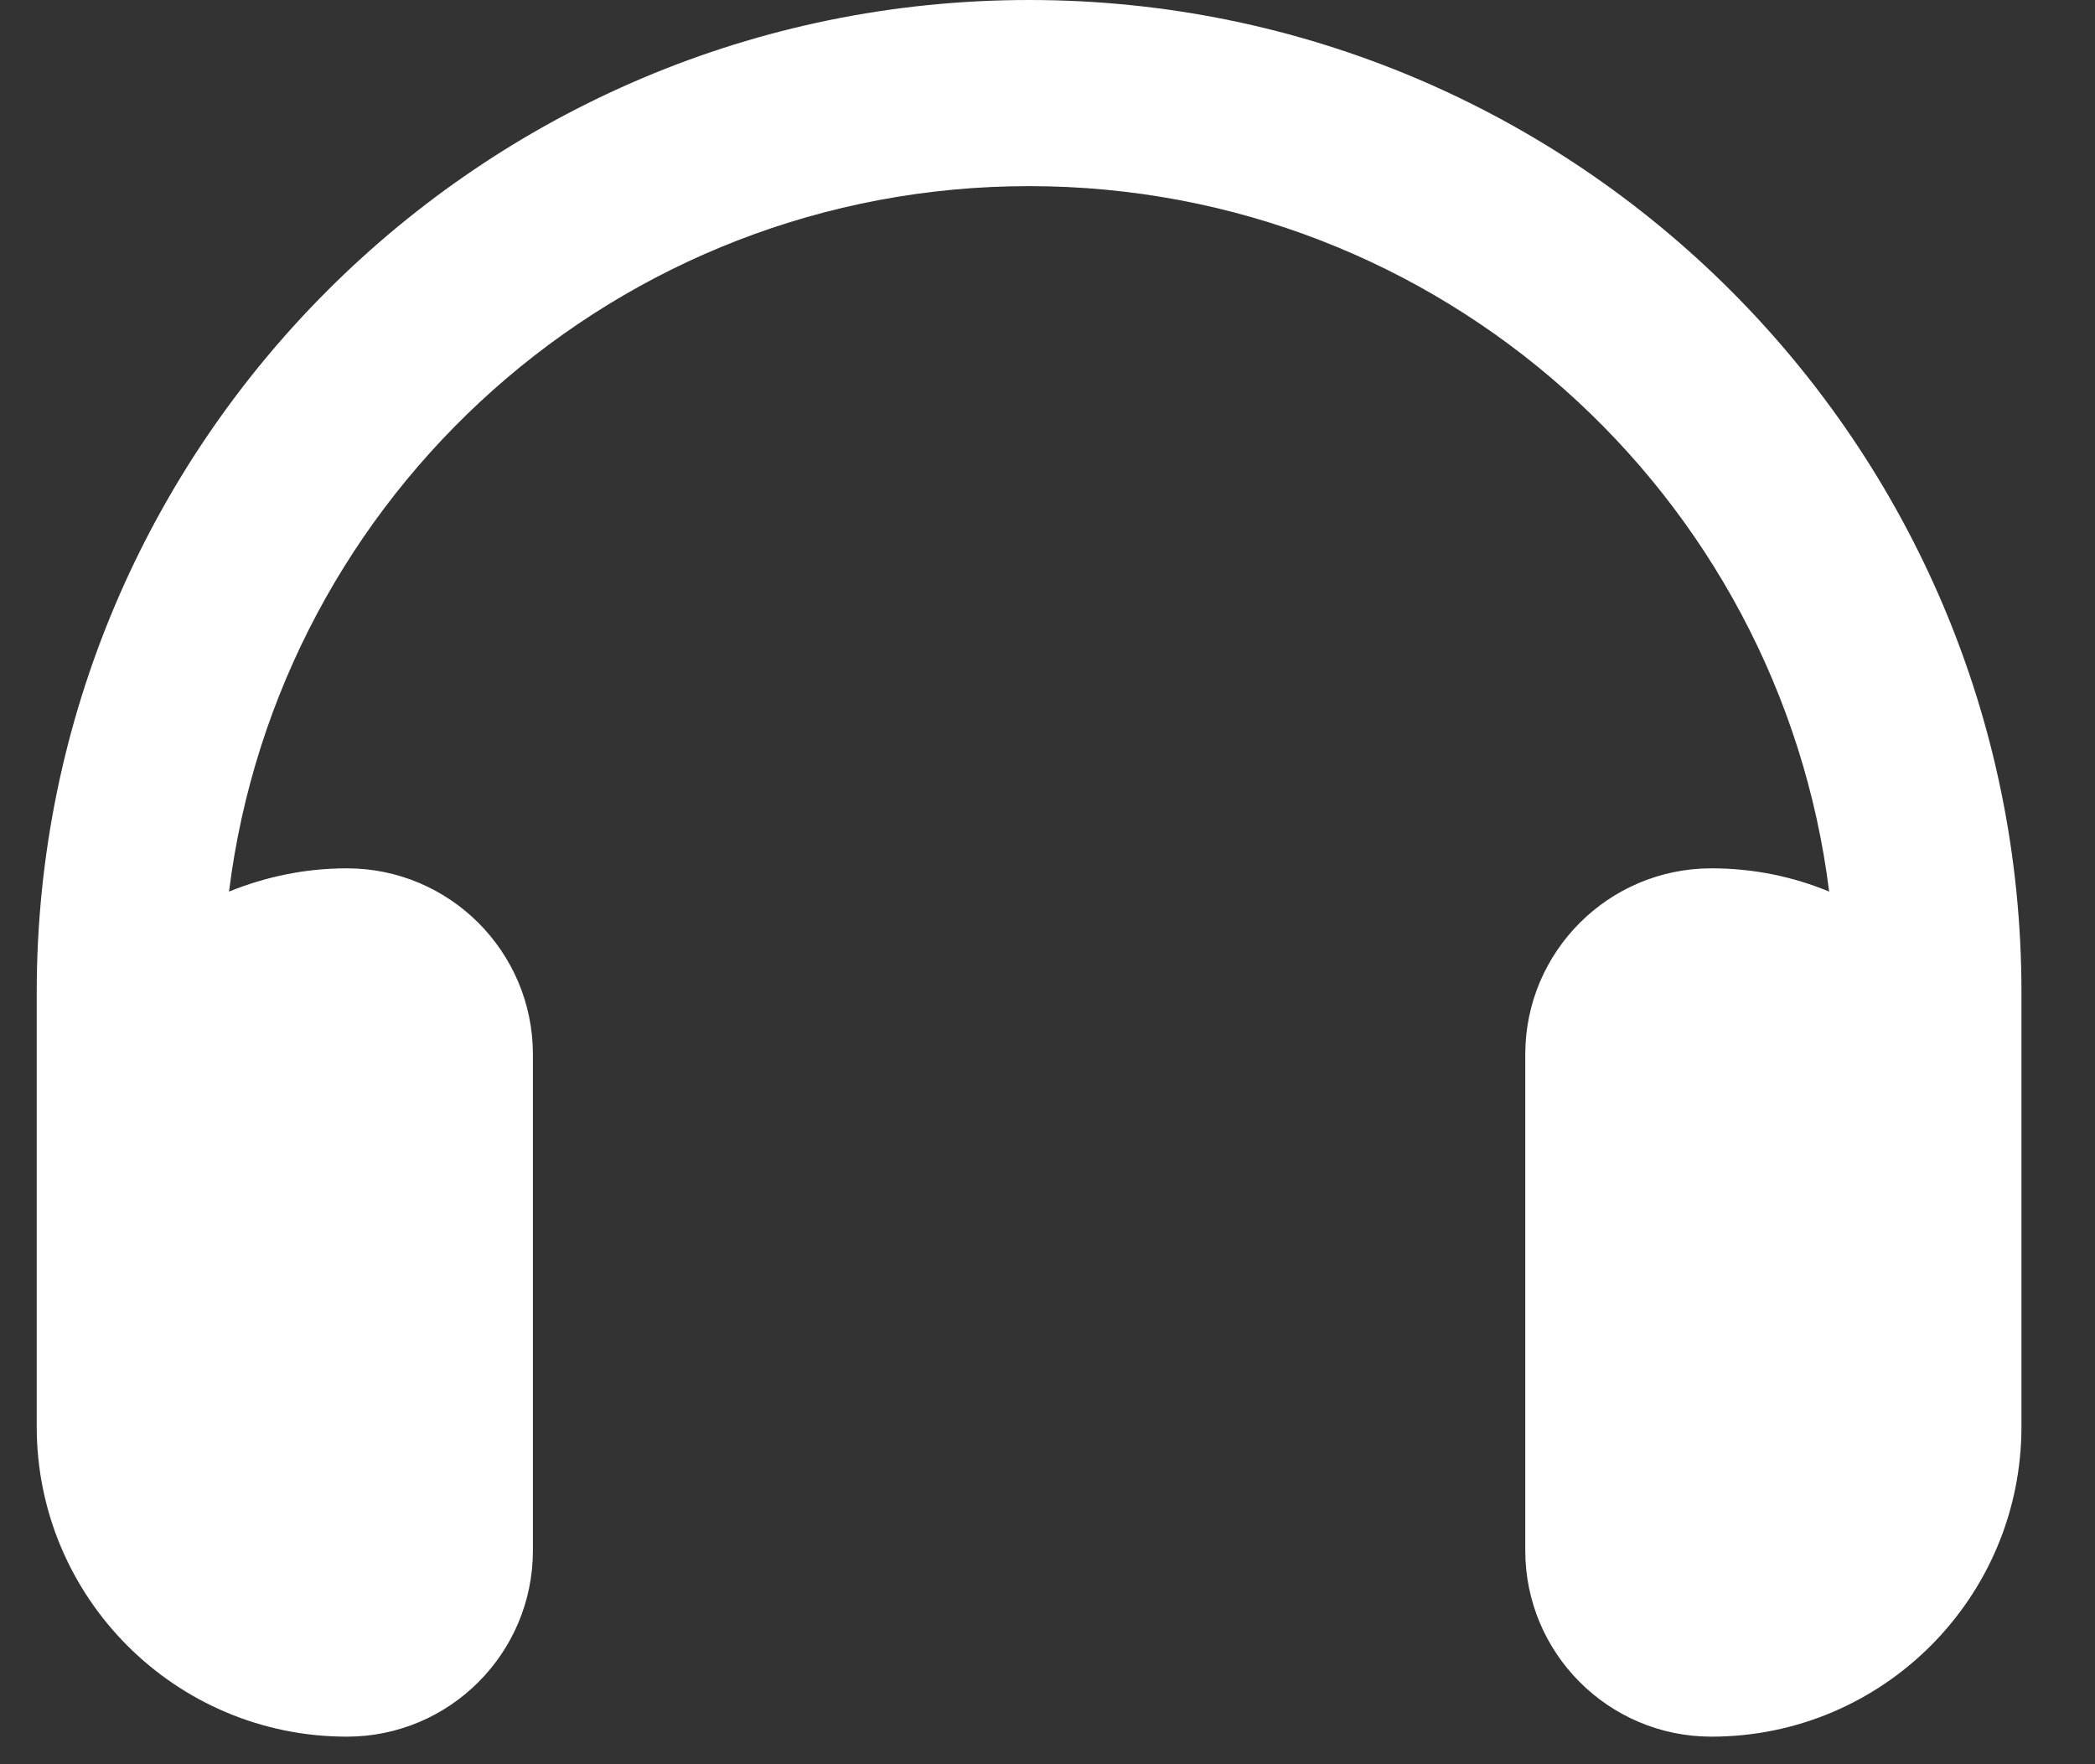 <svg width="19" height="16" viewBox="0 0 19 16" fill="none" xmlns="http://www.w3.org/2000/svg">
<rect x="0" y="0" width="19" height="16" fill="#333333" stroke="none"/>
<path d="M9.333 1.688C5.603 1.688 2.527 4.479 2.077 8.086C2.407 7.952 2.766 7.875 3.146 7.875C4.077 7.875 4.833 8.631 4.833 9.562V14.062C4.833 14.994 4.077 15.75 3.146 15.75C1.592 15.75 0.333 14.491 0.333 12.938V12.375V10.688V9C0.333 4.029 4.362 0 9.333 0C14.304 0 18.333 4.029 18.333 9V10.688V12.375V12.938C18.333 14.491 17.074 15.75 15.521 15.75C14.589 15.75 13.833 14.994 13.833 14.062V9.562C13.833 8.631 14.589 7.875 15.521 7.875C15.9 7.875 16.259 7.949 16.589 8.086C16.139 4.479 13.063 1.688 9.333 1.688Z" fill="white"/>
</svg>
